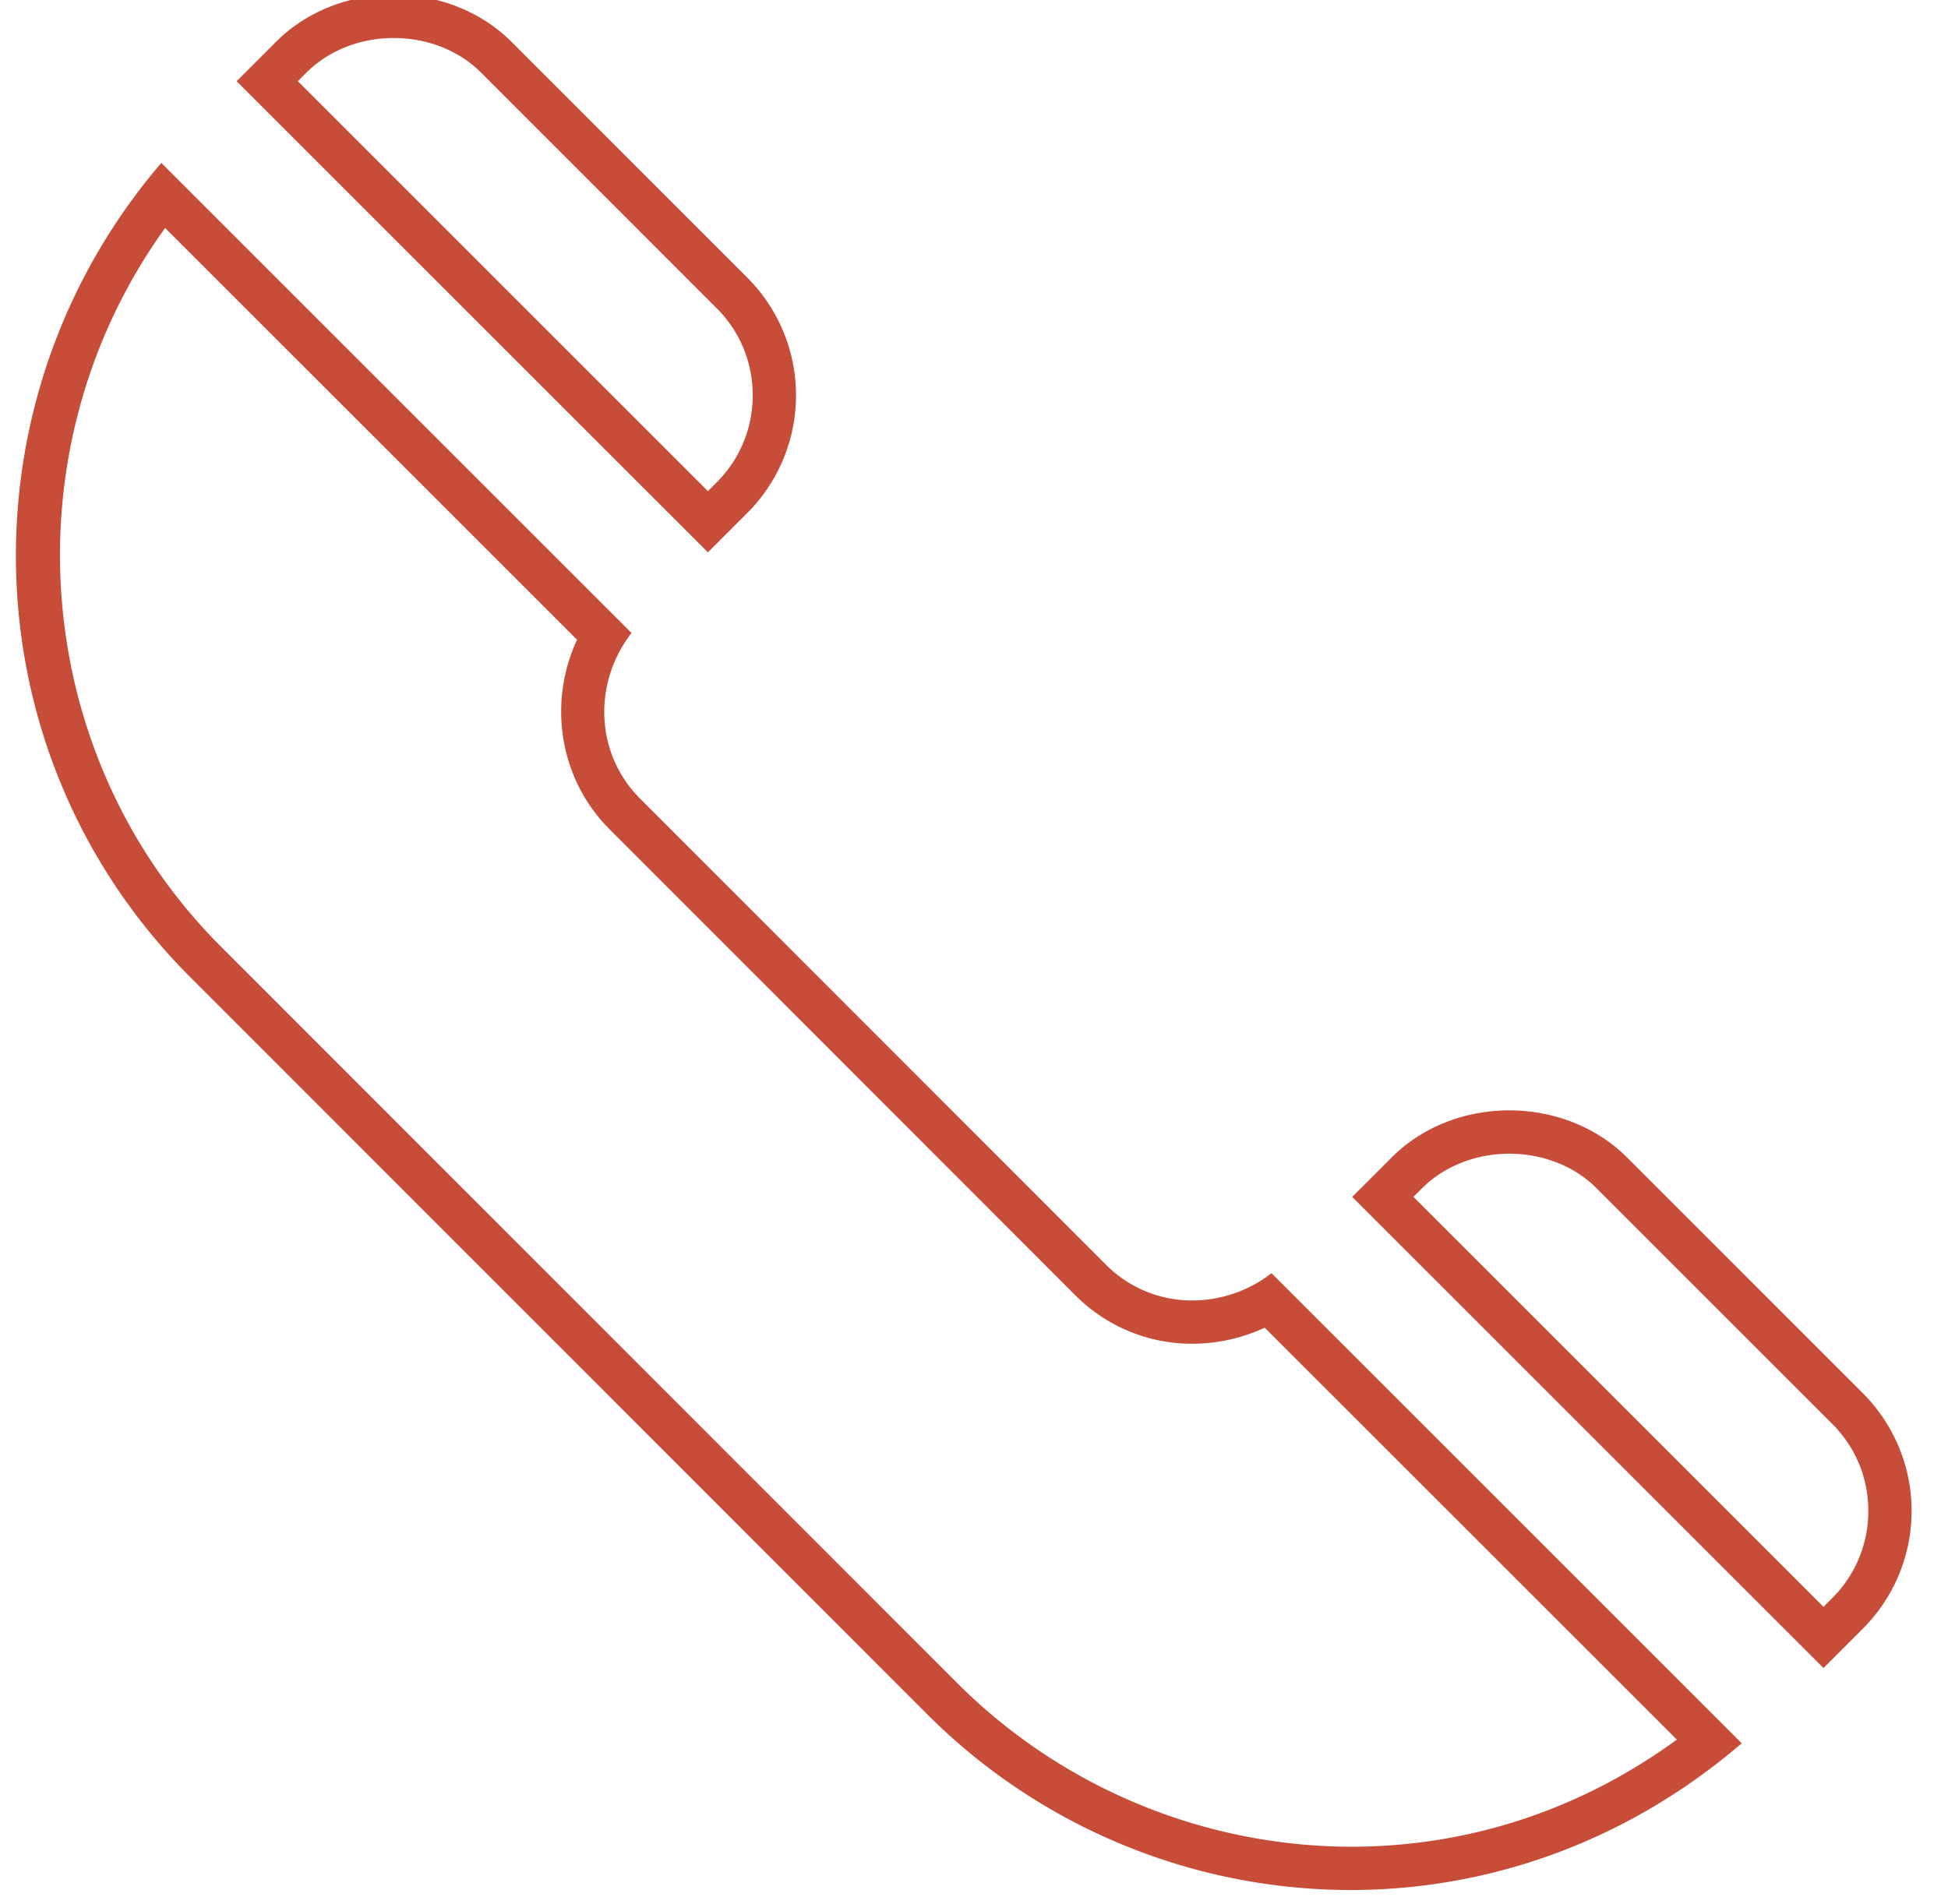 <svg xmlns="http://www.w3.org/2000/svg" width="45" height="44" viewBox="0 0 45 44"><g><g><path fill="#c74d39" d="M36.881 27.454l5.443 5.444c.54.537.835 1.25.835 2.01a2.83 2.83 0 0 1-.835 2.018l-.2.2-9.473-9.472.201-.2c.506-.507 1.241-.798 2.014-.798.774 0 1.51.29 2.015.798zm-4.736-.707l-.908.907L42.124 38.54l.907-.908a3.846 3.846 0 0 0 0-5.443l-5.442-5.443c-.727-.727-1.725-1.091-2.723-1.091-.997 0-1.994.363-2.72 1.09z"/></g><g><path fill="#c74d39" d="M13.33 14.781c-.677 1.46-.41 3.218.75 4.378l10.76 10.768a3.796 3.796 0 0 0 2.706 1.12c.576 0 1.147-.129 1.67-.37l9.52 9.516c-2.224 1.624-4.808 2.476-7.535 2.476a12.923 12.923 0 0 1-9.07-3.763L5.101 21.868C.652 17.42.168 10.323 3.815 5.268zM3.727 3.764c-4.673 5.446-4.49 13.654.667 18.812l17.03 17.037a13.84 13.84 0 0 0 9.777 4.056c3.15 0 6.347-1.085 9.034-3.39L29.373 29.417a2.99 2.99 0 0 1-1.827.63 2.8 2.8 0 0 1-1.999-.827l-10.76-10.768c-1.05-1.049-1.086-2.684-.198-3.827z"/></g><g><path fill="#c74d39" d="M11.11 1.675l5.443 5.444c.54.537.835 1.252.835 2.012a2.83 2.83 0 0 1-.835 2.017l-.2.2L6.88 1.876l.201-.201c.506-.506 1.241-.797 2.014-.797.774 0 1.51.29 2.015.797zM6.374.968l-.908.908 10.887 10.886.907-.907a3.846 3.846 0 0 0 0-5.443L11.818.968c-.727-.726-1.725-1.09-2.723-1.09-.998 0-1.995.363-2.72 1.09z"/></g></g></svg>